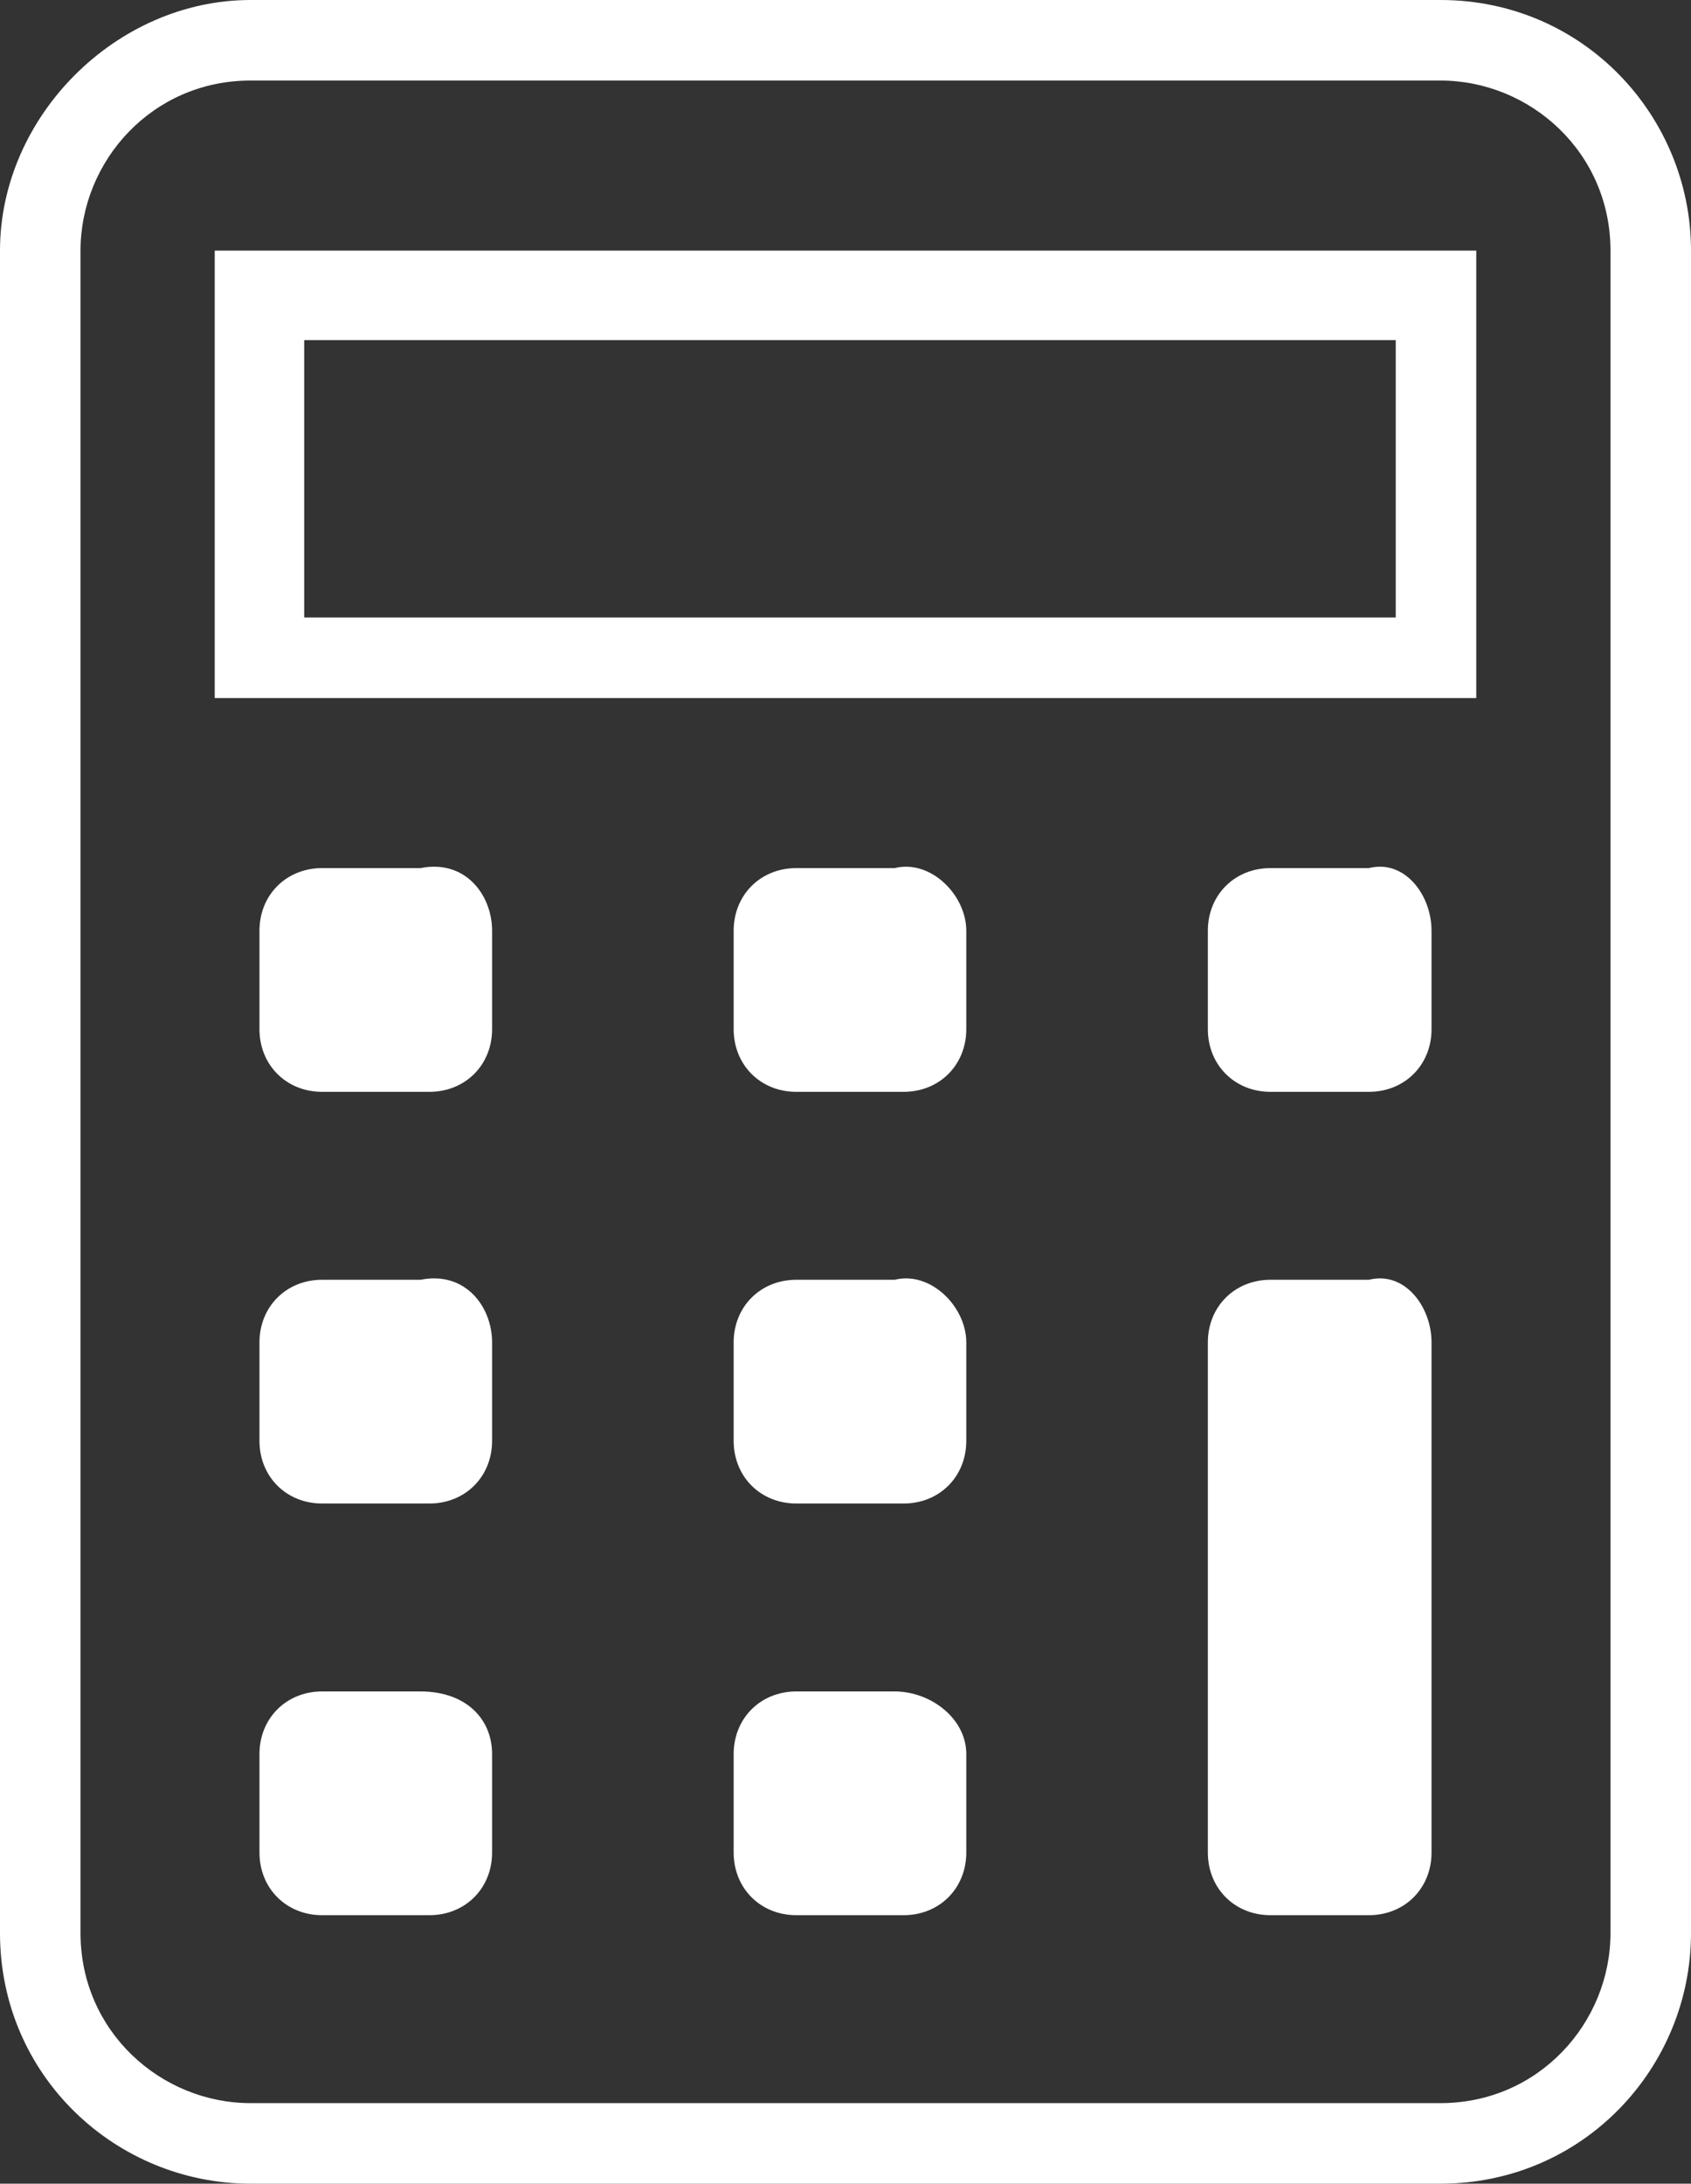 <?xml version="1.0" encoding="UTF-8"?> <svg xmlns="http://www.w3.org/2000/svg" xmlns:xlink="http://www.w3.org/1999/xlink" version="1.1" id="Слой_1" x="0px" y="0px" viewBox="0 0 18.9 24.4" style="enable-background:new 0 0 18.9 24.4;" xml:space="preserve"><rect x="0" y="0" width="18.9" height="24.4" fill="#333333" stroke="none"/> <style type="text/css"> .st0{fill:#FFFFFF;} </style> <path class="st0" d="M16.1,0H2.8C1.3,0,0,1.3,0,2.8v18.8c0,1.6,1.3,2.8,2.8,2.8h13.3c1.6,0,2.8-1.3,2.8-2.8V2.8 C18.9,1.3,17.7,0,16.1,0z M18,21.6c0,1-0.8,1.9-1.9,1.9H2.8c-1,0-1.9-0.8-1.9-1.9V2.8c0-1,0.8-1.9,1.9-1.9h13.3c1,0,1.9,0.8,1.9,1.9 V21.6L18,21.6z M2.4,7.8h14.1v-5H2.4V7.8z M3.4,3.8h12.2v3.1H3.4V3.8z M5.5,10.4v1.1c0,0.4-0.3,0.7-0.7,0.7H3.6 c-0.4,0-0.7-0.3-0.7-0.7v-1.1c0-0.4,0.3-0.7,0.7-0.7h1.1C5.2,9.6,5.5,10,5.5,10.4z M10.8,10.4v1.1c0,0.4-0.3,0.7-0.7,0.7H8.9 c-0.4,0-0.7-0.3-0.7-0.7v-1.1c0-0.4,0.3-0.7,0.7-0.7H10C10.4,9.6,10.8,10,10.8,10.4z M16,10.4v1.1c0,0.4-0.3,0.7-0.7,0.7h-1.1 c-0.4,0-0.7-0.3-0.7-0.7v-1.1c0-0.4,0.3-0.7,0.7-0.7h1.1C15.7,9.6,16,10,16,10.4z M5.5,15v1.1c0,0.4-0.3,0.7-0.7,0.7H3.6 c-0.4,0-0.7-0.3-0.7-0.7V15c0-0.4,0.3-0.7,0.7-0.7h1.1C5.2,14.2,5.5,14.6,5.5,15z M5.5,19.6v1.1c0,0.4-0.3,0.7-0.7,0.7H3.6 c-0.4,0-0.7-0.3-0.7-0.7v-1.1c0-0.4,0.3-0.7,0.7-0.7h1.1C5.2,18.9,5.5,19.2,5.5,19.6z M10.8,15v1.1c0,0.4-0.3,0.7-0.7,0.7H8.9 c-0.4,0-0.7-0.3-0.7-0.7V15c0-0.4,0.3-0.7,0.7-0.7H10C10.4,14.2,10.8,14.6,10.8,15z M10.8,19.6v1.1c0,0.4-0.3,0.7-0.7,0.7H8.9 c-0.4,0-0.7-0.3-0.7-0.7v-1.1c0-0.4,0.3-0.7,0.7-0.7H10C10.4,18.9,10.8,19.2,10.8,19.6z M16,15v1.1c0,0,0,0,0,0v3.5c0,0,0,0,0,0v1.1 c0,0.4-0.3,0.7-0.7,0.7h-1.1c-0.4,0-0.7-0.3-0.7-0.7v-0.5v-0.6v-3.5v-0.8V15c0-0.4,0.3-0.7,0.7-0.7h1.1C15.7,14.2,16,14.6,16,15z"></path> </svg> 